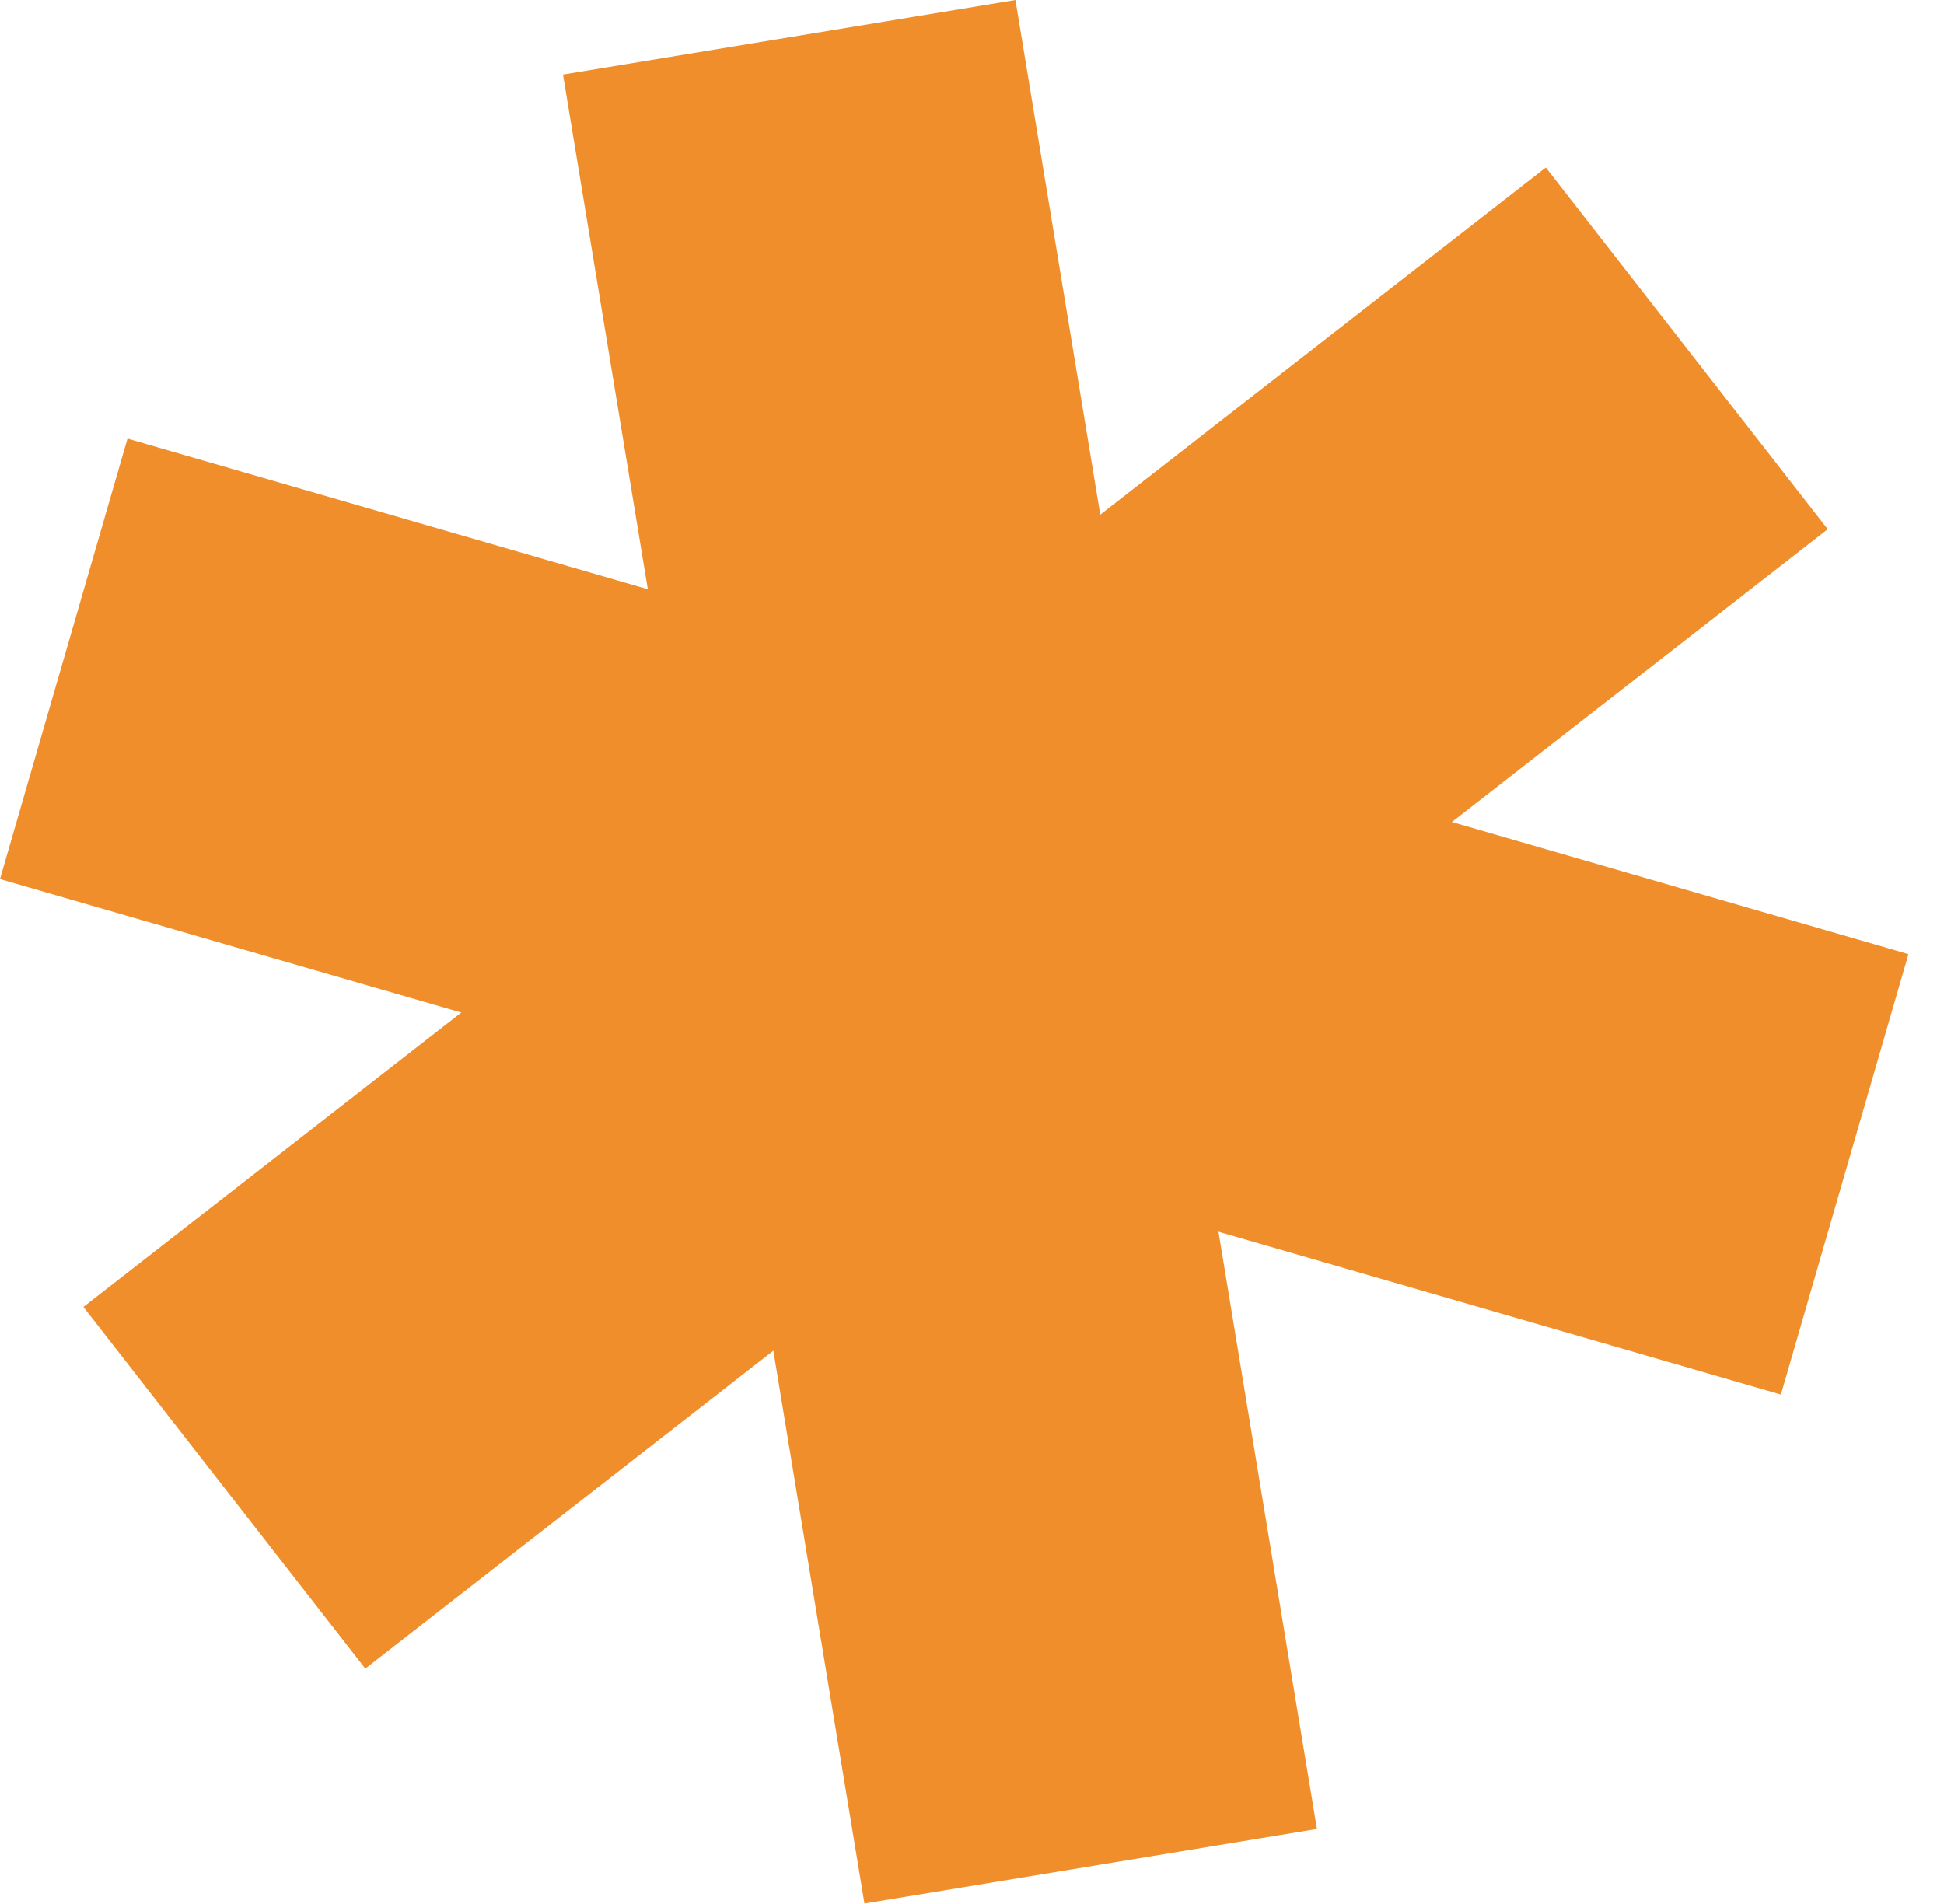 <svg xmlns="http://www.w3.org/2000/svg" xmlns:xlink="http://www.w3.org/1999/xlink" xmlns:serif="http://www.serif.com/" width="100%" height="100%" viewBox="0 0 49 48" xml:space="preserve" style="fill-rule:evenodd;clip-rule:evenodd;stroke-linejoin:round;stroke-miterlimit:2;"><g><g><path d="M25.595,0l7.599,46.109l-11.405,1.879l-7.598,-46.109l11.404,-1.879Z" style="fill:#f08e2b;"></path></g><g><path d="M46.069,13.341l-36.861,28.725l-7.105,-9.117l36.861,-28.726l7.105,9.118Z" style="fill:#f08e2b;"></path></g><g><path d="M44.889,35.157l-44.889,-12.996l3.214,-11.103l44.89,12.996l-3.215,11.103Z" style="fill:#f08e2b;"></path></g></g></svg>